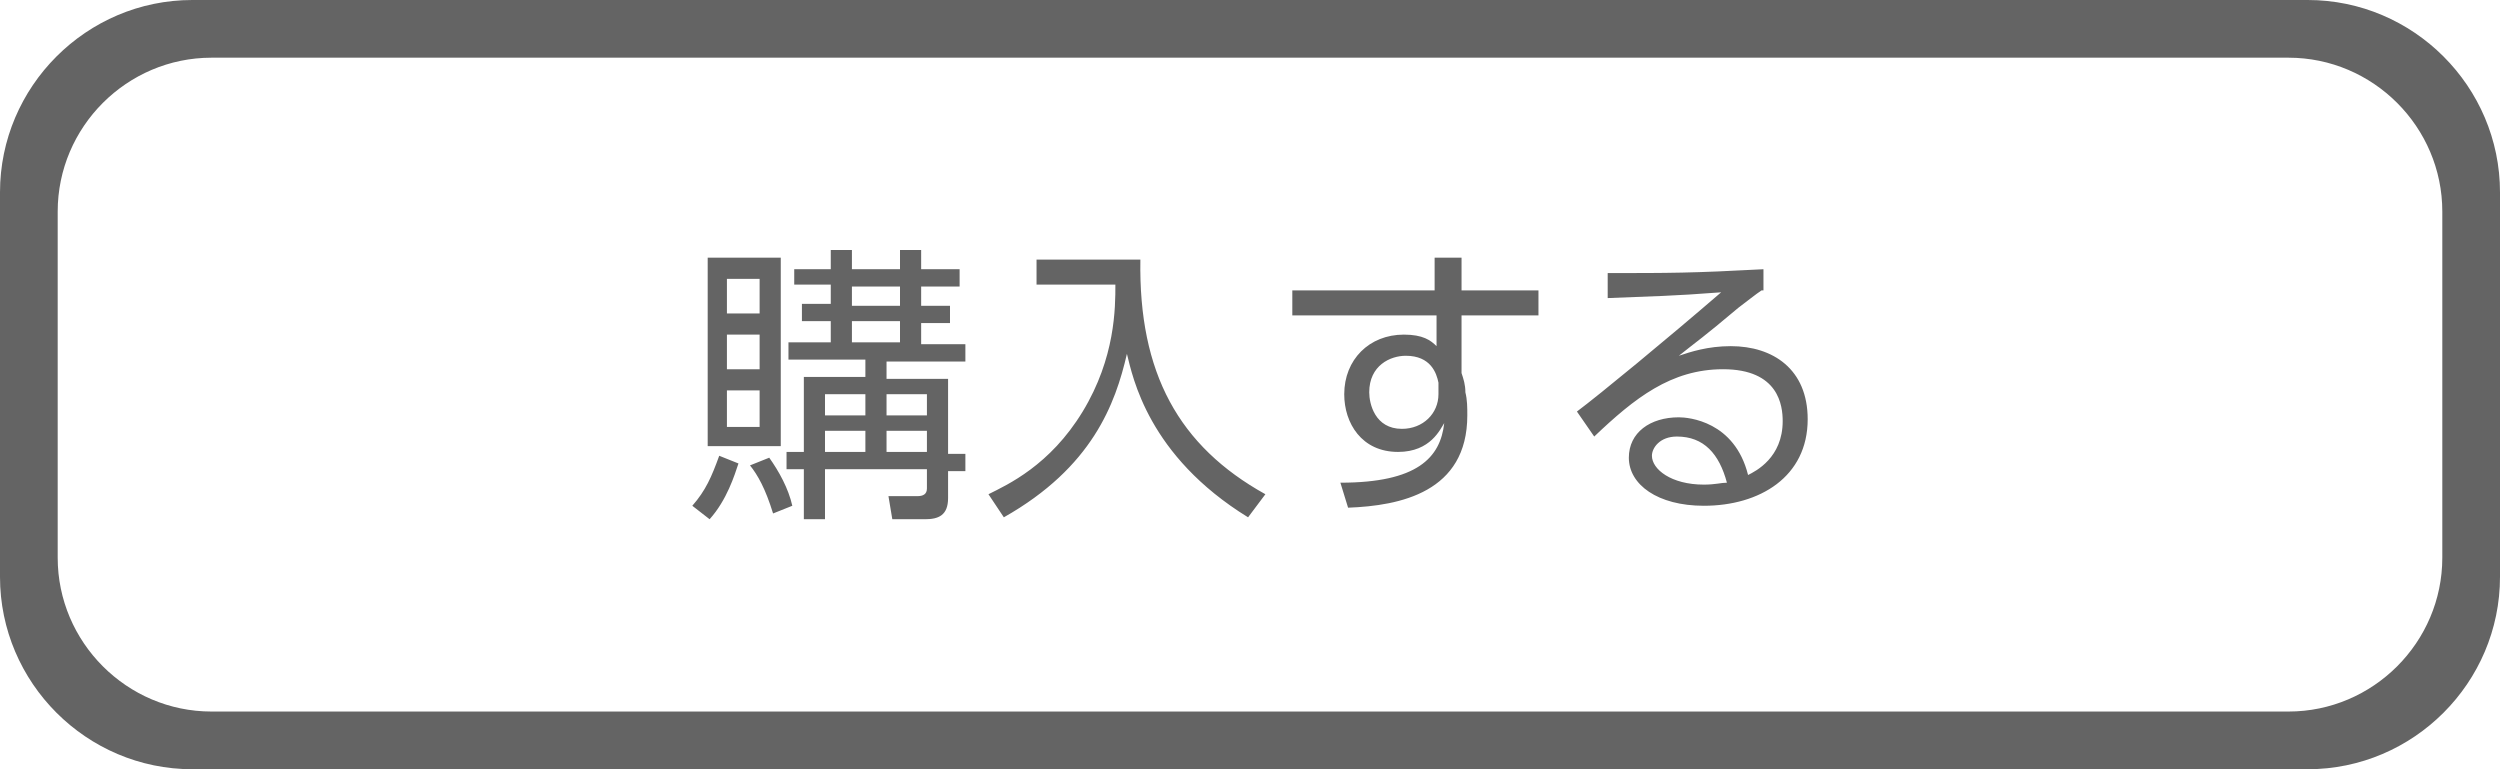 <?xml version="1.0" encoding="utf-8"?>
<!-- Generator: Adobe Illustrator 23.0.1, SVG Export Plug-In . SVG Version: 6.00 Build 0)  -->
<svg version="1.1" id="レイヤー_1" xmlns="http://www.w3.org/2000/svg" xmlns:xlink="http://www.w3.org/1999/xlink" x="0px"
	 y="0px" viewBox="0 0 130 40" style="enable-background:new 0 0 130 40;" xml:space="preserve">
<style type="text/css">
	.st0{fill:#646464;}
</style>
<title>アセット 5</title>
<path class="st0" d="M120,0H10C4.5,0,0,4.5,0,10v20c0,5.5,4.5,10,10,10h110c5.5,0,10-4.5,10-10V10C130,4.5,125.5,0,120,0z M127,29
	c0,4.4-3.6,8-8,8H11c-4.4,0-8-3.6-8-8V11c0-4.4,3.6-8,8-8h108c4.4,0,8,3.6,8,8V29z"/>
<path class="st0" d="M36,26.3c0.7-0.8,1-1.5,1.4-2.6l1,0.4c-0.2,0.6-0.6,1.9-1.5,2.9L36,26.3z M40.6,13.4v9.8h-3.8v-9.8H40.6z
	 M39.5,14.5h-1.7v1.8h1.7V14.5z M39.5,17.4h-1.7v1.8h1.7V17.4z M39.5,20.3h-1.7v1.9h1.7V20.3z M40.2,26.7c-0.4-1.3-0.8-2-1.2-2.5
	l1-0.4c0.5,0.7,1,1.6,1.2,2.5L40.2,26.7z M47.9,15.9h1.5v0.9h-1.5v1.1h2.3v0.9h-4.1v0.9h3.2v3.9h0.9v0.9h-0.9v1.4
	c0,0.9-0.5,1.1-1.2,1.1h-1.7l-0.2-1.2l1.5,0c0.3,0,0.5-0.1,0.5-0.4v-1h-5.3V27h-1.1v-2.6h-0.9v-0.9h0.9v-3.9H45v-0.9h-4v-0.9h2.2
	v-1.1h-1.5v-0.9h1.5v-1h-1.9V14h1.9v-1h1.1v1h2.5v-1h1.1v1h2v0.9h-2V15.9z M45,20.5h-2.1v1.1H45V20.5z M45,22.4h-2.1v1.1H45V22.4z
	 M46.8,14.9h-2.5v1h2.5V14.9z M46.8,16.7h-2.5v1.1h2.5V16.7z M48.2,20.5h-2.1v1.1h2.1V20.5z M48.2,22.4h-2.1v1.1h2.1V22.4z
	 M59.3,13.5c-0.1,5.9,2,9.7,6.5,12.2l-0.9,1.2c-5.2-3.2-6-7.3-6.3-8.5c-0.6,2.6-1.8,5.9-6.4,8.5l-0.8-1.2c1-0.5,3.2-1.5,4.9-4.3
	c1.7-2.8,1.7-5.4,1.7-6.6h-4.1v-1.3H59.3z M80,15.1v1.3h-4v3c0.1,0.3,0.2,0.6,0.2,1c0.1,0.4,0.1,0.8,0.1,1.2c0,4-3.5,4.7-6.2,4.8
	l-0.4-1.3c4,0,5.2-1.3,5.4-3.1c-0.2,0.3-0.7,1.5-2.4,1.5c-1.9,0-2.8-1.5-2.8-3c0-1.8,1.3-3.1,3.1-3.1c1,0,1.4,0.3,1.7,0.6l0-1.6
	h-7.5v-1.3h7.4l0-1.7h1.4v1.7H80z M74.8,19.9c-0.1-0.5-0.4-1.4-1.7-1.4c-0.8,0-1.9,0.5-1.9,1.9c0,0.6,0.3,1.9,1.7,1.9
	c1.1,0,1.9-0.8,1.9-1.8V19.9z M91.6,15.1c-0.3,0.2-0.8,0.6-1.2,0.9c-1.9,1.6-2.1,1.7-3.1,2.5c0.6-0.2,1.5-0.5,2.7-0.5
	c2.2,0,4,1.2,4,3.8c0,3-2.5,4.5-5.4,4.5c-2.4,0-3.9-1.1-3.9-2.5c0-1.3,1.1-2.1,2.6-2.1c0.5,0,2.9,0.2,3.6,3c0.4-0.2,1.8-0.9,1.8-2.8
	c0-0.8-0.2-2.7-3.1-2.7c-2.7,0-4.6,1.5-6.7,3.5L82,21.4c1.2-0.9,4.6-3.7,7.5-6.2c-2.6,0.2-3.5,0.2-5.9,0.3v-1.3c3.2,0,4.4,0,8.1-0.2
	V15.1z M87.2,22.7c-0.9,0-1.3,0.6-1.3,1c0,0.7,1,1.5,2.7,1.5c0.6,0,0.9-0.1,1.2-0.1C89.4,23.6,88.6,22.7,87.2,22.7z"/>
</svg>
